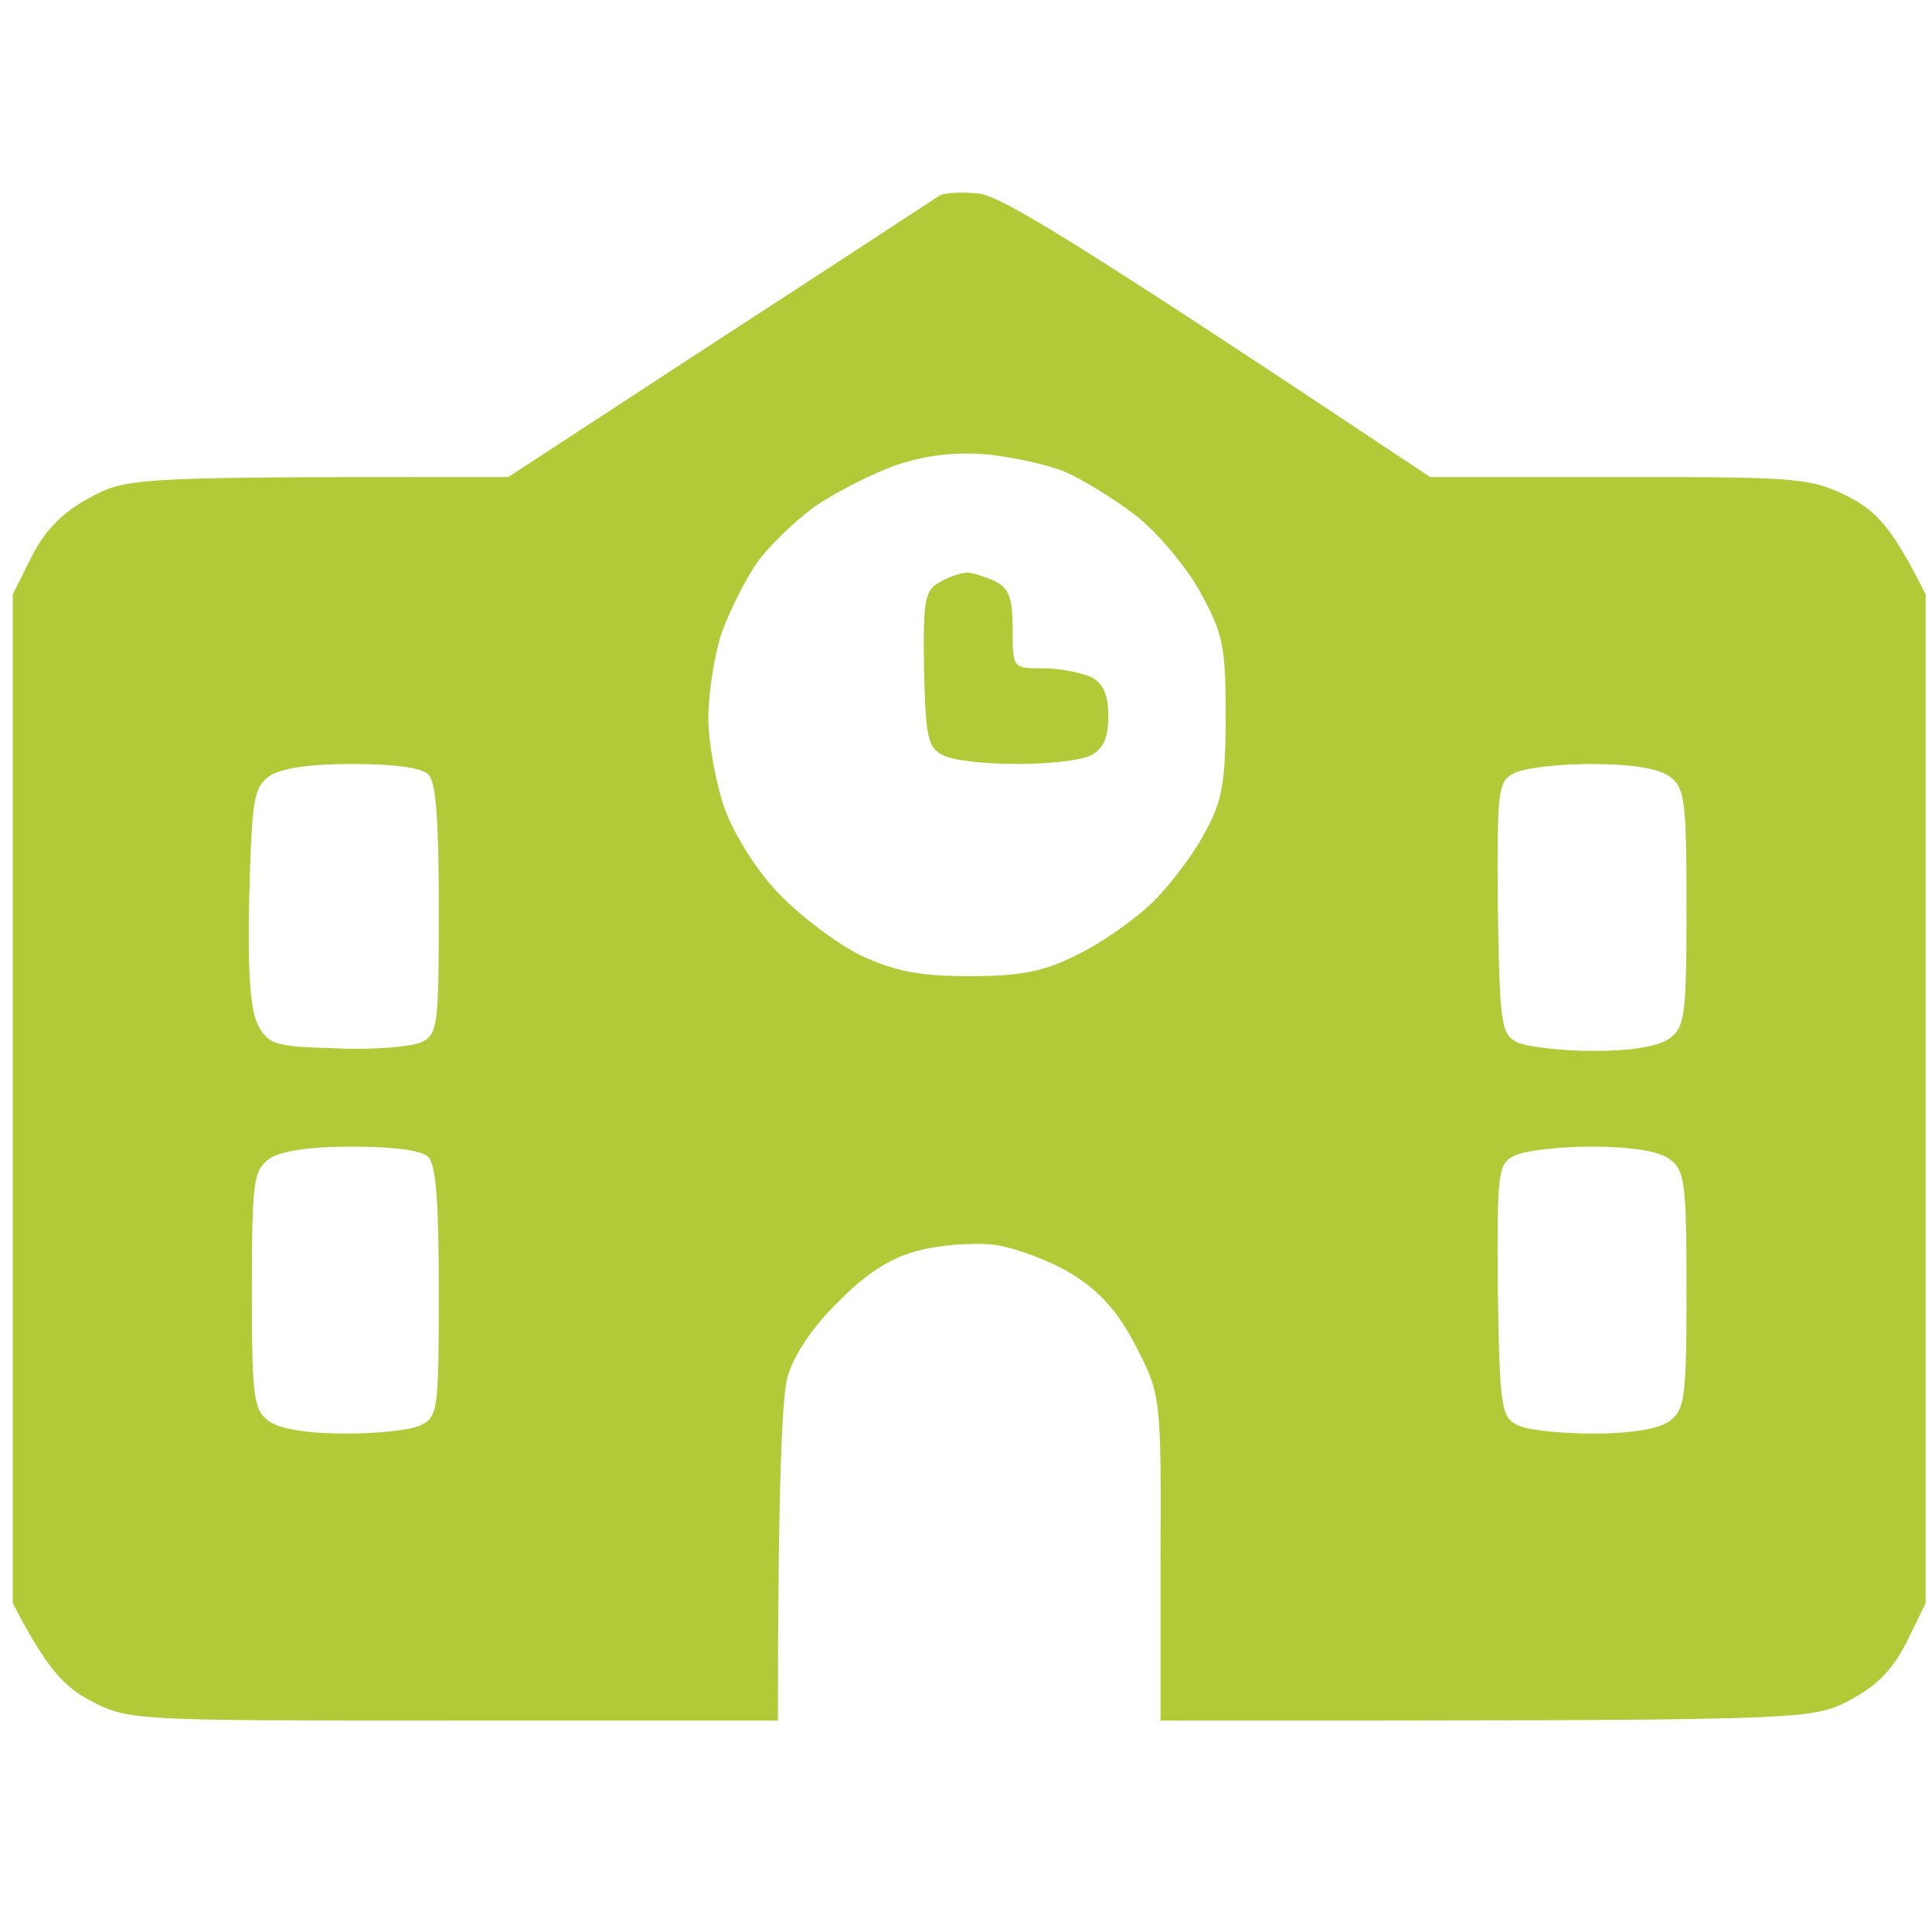 <svg width="101" height="100" viewBox="0 0 101 100" fill="none" xmlns="http://www.w3.org/2000/svg">
<path fill-rule="evenodd" clip-rule="evenodd" d="M49.076 10.25C48.803 10.432 43.667 13.795 37.576 17.75L26.576 24.932C7.167 24.932 6.712 24.932 4.758 25.977C3.303 26.75 2.394 27.659 1.667 29.068L0.667 31.068V83.796C2.485 87.295 3.394 88.204 4.803 88.932C6.758 89.932 7.03 89.932 23.712 89.932H40.667C40.667 77.386 40.894 72.977 41.167 71.977C41.485 70.841 42.485 69.341 43.803 68.068C45.212 66.614 46.53 65.75 47.94 65.386C49.076 65.068 50.894 64.932 52.03 65.068C53.167 65.25 54.985 65.932 56.076 66.614C57.53 67.523 58.485 68.614 59.394 70.386L59.413 70.424C60.667 72.887 60.712 72.975 60.667 81.432V89.932C94.258 89.932 94.576 89.932 96.576 88.932C98.076 88.159 98.894 87.341 99.667 85.841L100.667 83.796V31.068C98.894 27.523 98.076 26.704 96.576 25.932C94.621 24.977 93.985 24.932 84.667 24.932H74.758C55.712 12.25 52.258 10.204 51.121 10.114C50.258 10.023 49.303 10.068 49.076 10.25ZM42.53 26.523C43.621 25.75 45.53 24.795 46.758 24.341C48.349 23.795 49.849 23.614 51.576 23.75C52.94 23.886 54.803 24.295 55.667 24.659C56.53 25.023 58.167 26.023 59.303 26.886C60.44 27.75 61.94 29.523 62.712 30.886C63.94 33.114 64.076 33.75 64.076 37.432C64.076 40.795 63.894 41.886 63.03 43.432C62.485 44.523 61.258 46.159 60.303 47.114C59.394 48.023 57.576 49.295 56.349 49.886C54.576 50.795 53.349 51.023 50.667 51.023C47.985 51.023 46.758 50.75 44.985 49.932C43.712 49.295 41.849 47.886 40.758 46.75C39.621 45.614 38.394 43.659 37.894 42.295C37.44 41.023 37.03 38.841 37.03 37.523C37.03 36.25 37.349 34.25 37.712 33.114C38.121 31.977 38.94 30.341 39.53 29.477C40.121 28.614 41.485 27.295 42.53 26.523ZM13.03 46.841C13.167 41.841 13.258 41.159 14.076 40.568C14.667 40.159 16.167 39.932 18.394 39.932C20.53 39.932 22.03 40.114 22.394 40.477C22.803 40.886 22.939 42.932 22.939 47.523C22.939 53.568 22.894 54.068 22.03 54.477C21.53 54.705 19.53 54.886 17.621 54.795C14.394 54.705 14.03 54.614 13.485 53.568C13.076 52.75 12.94 50.75 13.03 46.841ZM79.121 40.432C78.303 40.841 78.258 41.386 78.303 47.432C78.394 53.523 78.485 54.068 79.303 54.477C79.803 54.705 81.576 54.932 83.303 54.932C85.212 54.932 86.667 54.705 87.258 54.295C88.076 53.705 88.167 53.114 88.167 47.432C88.167 41.75 88.076 41.159 87.258 40.568C86.667 40.159 85.258 39.932 83.167 39.932C81.439 39.932 79.576 40.159 79.121 40.432ZM13.167 67.432C13.167 61.75 13.258 61.159 14.076 60.568C14.667 60.159 16.167 59.932 18.394 59.932C20.53 59.932 22.03 60.114 22.394 60.477C22.803 60.886 22.939 62.932 22.939 67.523C22.939 73.568 22.894 74.068 22.03 74.477C21.53 74.75 19.758 74.932 18.076 74.932C16.121 74.932 14.667 74.704 14.076 74.295C13.258 73.704 13.167 73.114 13.167 67.432ZM79.121 60.432C78.303 60.841 78.258 61.386 78.303 67.432C78.394 73.523 78.485 74.068 79.303 74.477C79.803 74.75 81.576 74.932 83.303 74.932C85.212 74.932 86.667 74.704 87.258 74.295C88.076 73.704 88.167 73.114 88.167 67.432C88.167 61.75 88.076 61.159 87.258 60.568C86.667 60.159 85.258 59.932 83.167 59.932C81.439 59.932 79.576 60.159 79.121 60.432Z" fill="#B3CA38"/>
<path d="M48.303 34.932C48.258 31.341 48.349 30.841 49.121 30.432C49.576 30.159 50.258 29.932 50.576 29.932C50.849 29.932 51.53 30.159 52.03 30.386C52.758 30.75 52.94 31.295 52.94 32.886C52.94 34.932 52.94 34.932 54.53 34.932C55.394 34.932 56.53 35.159 57.03 35.386C57.667 35.705 57.94 36.295 57.94 37.432C57.94 38.568 57.667 39.159 57.03 39.477C56.53 39.75 54.803 39.932 53.167 39.932C51.53 39.932 49.803 39.75 49.303 39.477C48.485 39.068 48.394 38.523 48.303 34.932Z" fill="#B3CA38"/>
</svg>
